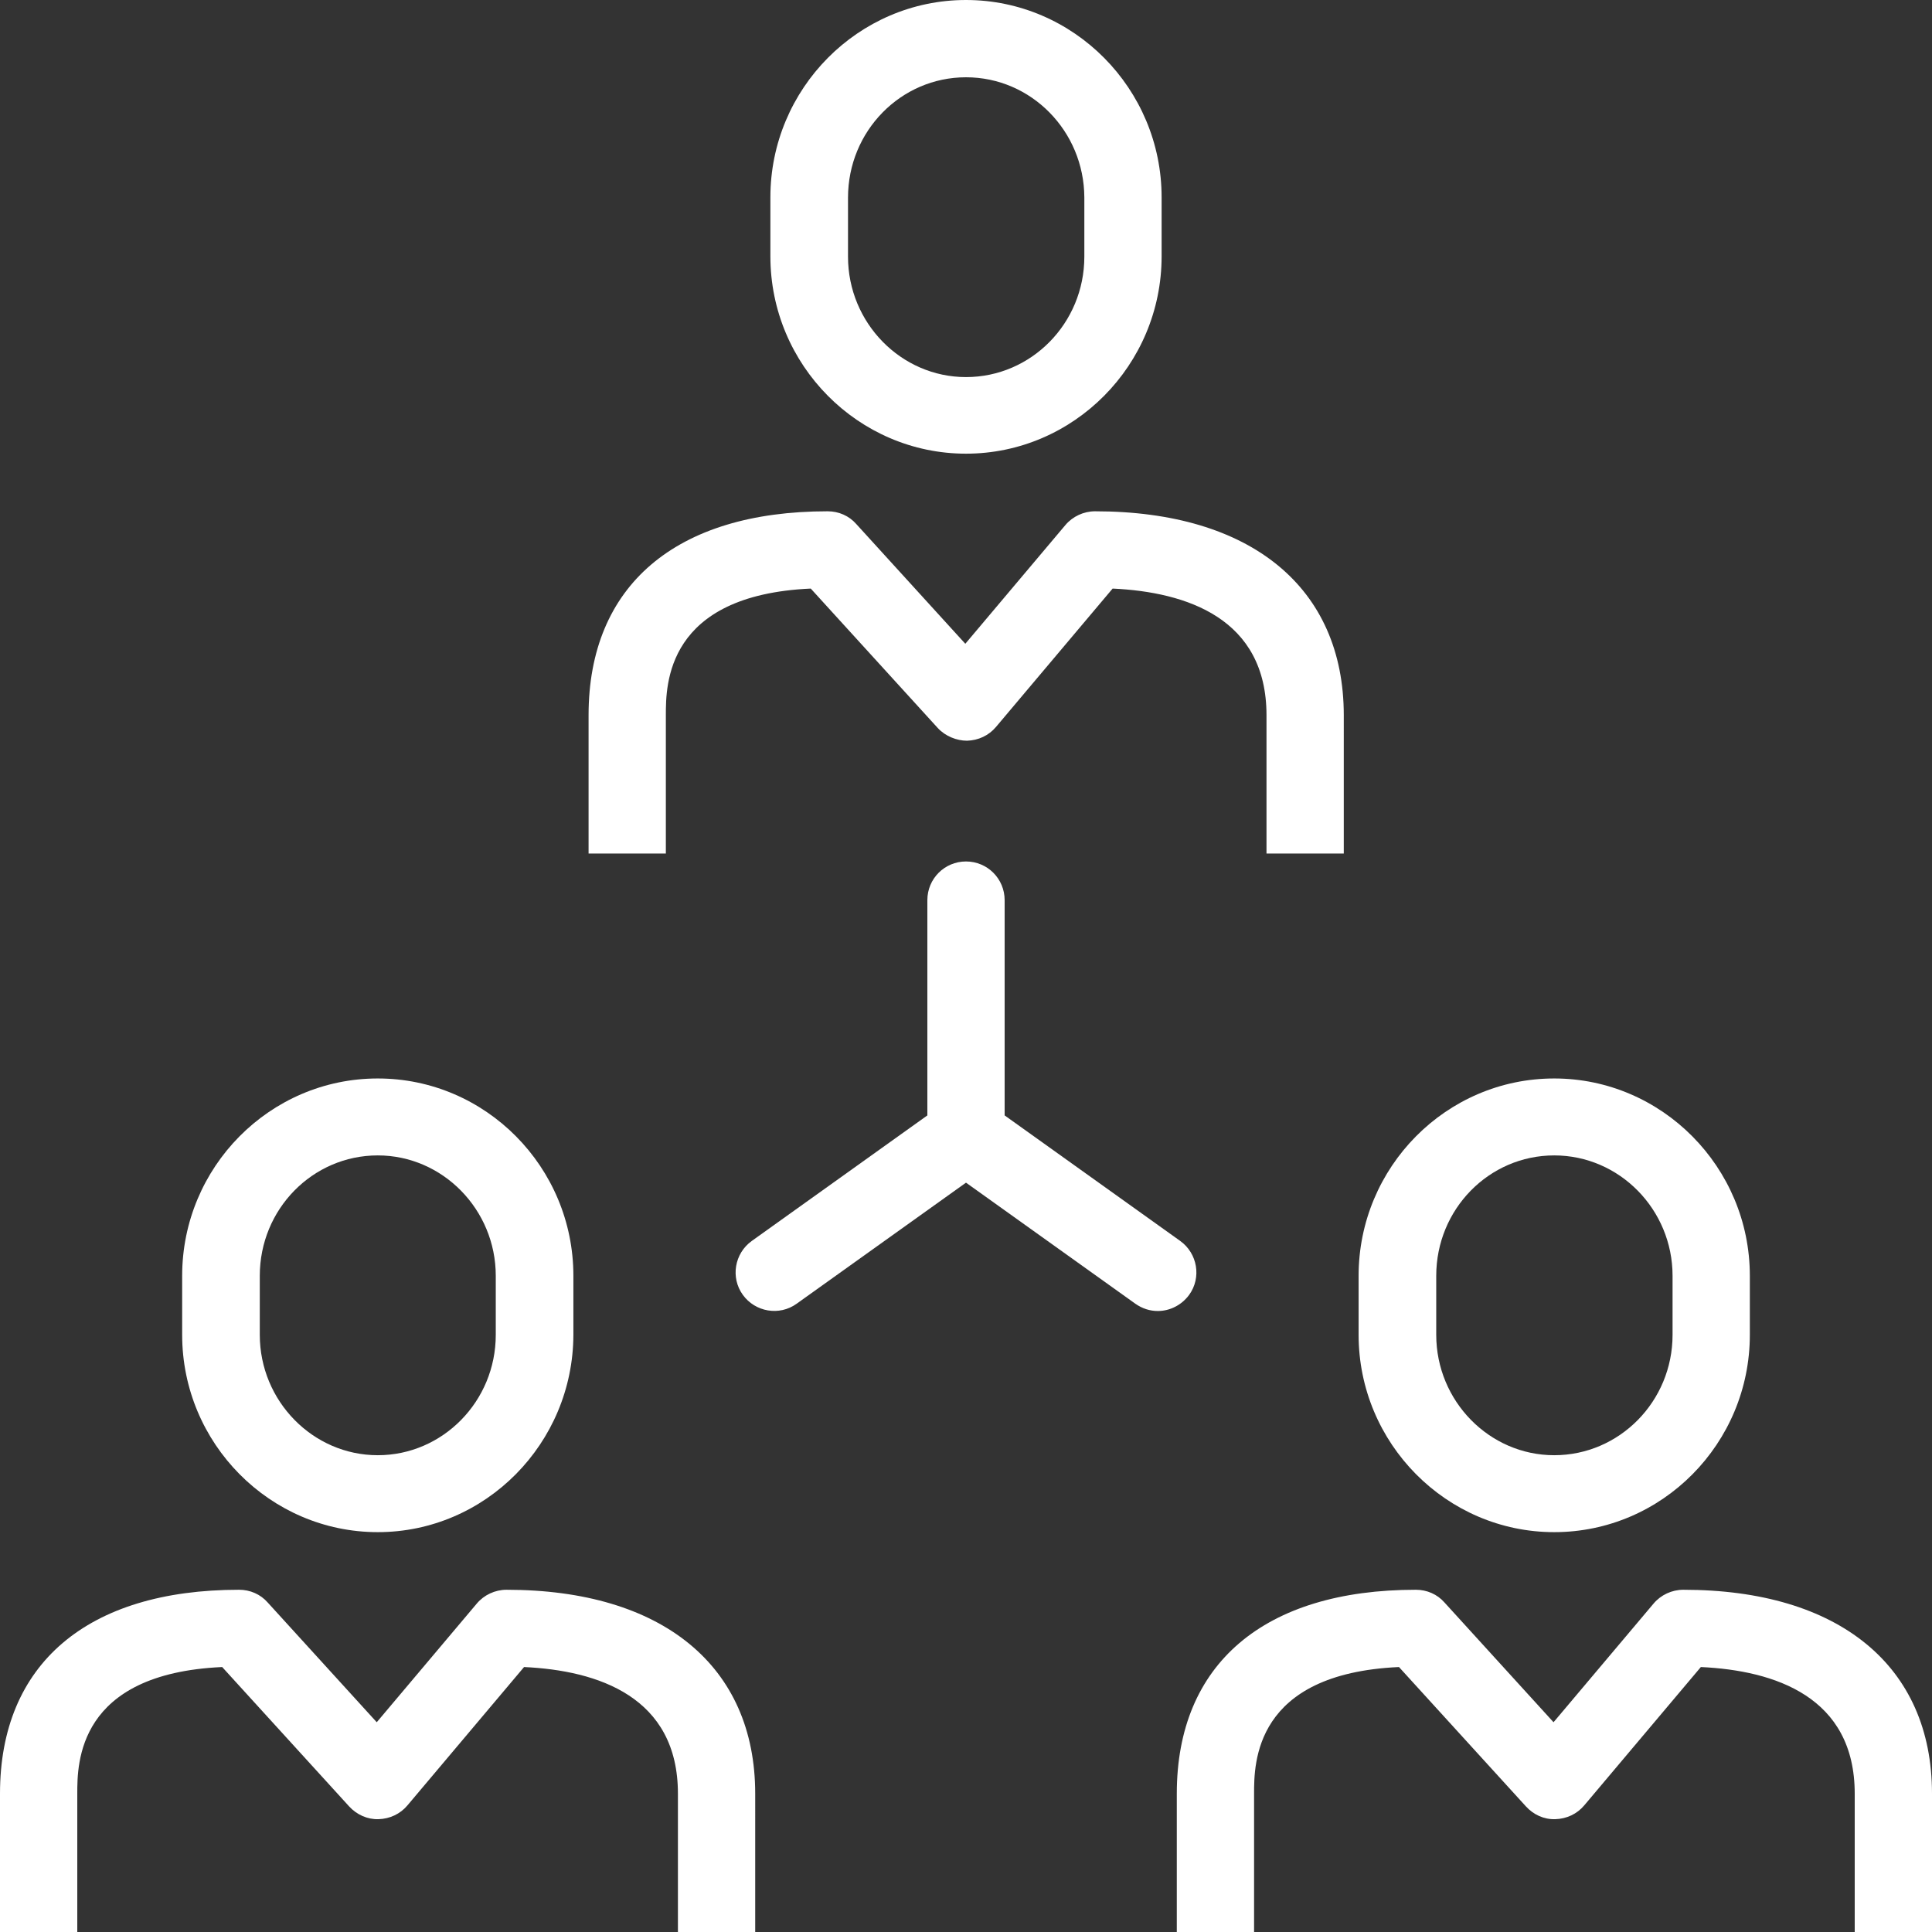 <?xml version="1.0" encoding="utf-8"?>
<!-- Generator: Adobe Illustrator 23.0.6, SVG Export Plug-In . SVG Version: 6.00 Build 0)  -->
<svg version="1.1" id="Calque_2" xmlns="http://www.w3.org/2000/svg" xmlns:xlink="http://www.w3.org/1999/xlink" x="0px" y="0px"
	 viewBox="0 0 56 56" style="enable-background:new 0 0 56 56;" xml:space="preserve">
<rect x="0" y="0" width="56" height="56" fill="#333333" stroke="none"/>
<style type="text/css">
	.st0{fill:#FFFFFF;}
</style>
<g>
	<g>
		<g>
			<path class="st0" d="M28,34.03c-0.62,0-1.12-0.5-1.12-1.12v-6.82c0-0.62,0.5-1.12,1.12-1.12s1.12,0.5,1.12,1.12v6.82
				C29.12,33.53,28.62,34.03,28,34.03z"/>
		</g>
		<g>
			<path class="st0" d="M33.56,38c-0.23,0-0.45-0.07-0.65-0.21L28,34.28l-4.91,3.51c-0.5,0.36-1.2,0.24-1.56-0.26
				c-0.36-0.5-0.24-1.2,0.26-1.56L28,31.53l6.21,4.44c0.5,0.36,0.62,1.06,0.26,1.56C34.25,37.83,33.91,38,33.56,38z"/>
		</g>
	</g>
	<g>
		<g>
			<path class="st0" d="M38.95,24.74h-2.24v-4.01c0-2.81-2.32-3.57-4.46-3.67l-3.38,4.01c-0.21,0.25-0.51,0.39-0.84,0.4
				c-0.3,0-0.63-0.13-0.85-0.37l-3.68-4.04c-4.2,0.19-4.2,2.79-4.2,3.67v4.01h-2.24v-4.01c0-3.76,2.53-5.91,6.93-5.91
				c0.32,0,0.62,0.13,0.83,0.37l3.16,3.47l2.9-3.44c0.21-0.25,0.53-0.4,0.86-0.4c4.52,0,7.21,2.21,7.21,5.91V24.74z"/>
		</g>
		<g>
			<path class="st0" d="M28,13.15c-3.12,0-5.67-2.57-5.67-5.72V5.72C22.33,2.57,24.88,0,28,0c3.12,0,5.67,2.57,5.67,5.72v1.71
				C33.67,10.58,31.12,13.15,28,13.15z M28,2.24c-1.89,0-3.42,1.56-3.42,3.49v1.71c0,1.92,1.54,3.49,3.42,3.49
				c1.89,0,3.43-1.56,3.43-3.49V5.72C31.42,3.8,29.89,2.24,28,2.24z"/>
		</g>
	</g>
	<g>
		<g>
			<g>
				<path class="st0" d="M56,56h-2.24v-4.01c0-2.81-2.32-3.57-4.46-3.67l-3.38,4.01c-0.21,0.25-0.51,0.39-0.84,0.4
					c-0.33,0.01-0.63-0.13-0.85-0.37l-3.68-4.04c-4.2,0.19-4.2,2.79-4.2,3.67V56h-2.24v-4.01c0-3.76,2.53-5.91,6.93-5.91
					c0.32,0,0.62,0.13,0.83,0.37l3.16,3.47l2.9-3.44c0.21-0.25,0.53-0.4,0.86-0.4c4.52,0,7.21,2.21,7.21,5.91V56z"/>
			</g>
			<g>
				<path class="st0" d="M45.05,44.41c-3.12,0-5.67-2.57-5.67-5.72v-1.71c0-3.15,2.54-5.72,5.67-5.72c3.12,0,5.67,2.57,5.67,5.72
					v1.71C50.72,41.84,48.18,44.41,45.05,44.41z M45.05,33.49c-1.89,0-3.42,1.56-3.42,3.49v1.71c0,1.92,1.54,3.49,3.42,3.49
					c1.89,0,3.43-1.56,3.43-3.49v-1.71C48.48,35.06,46.94,33.49,45.05,33.49z"/>
			</g>
		</g>
		<g>
			<g>
				<path class="st0" d="M21.89,56h-2.24v-4.01c0-2.81-2.32-3.57-4.46-3.67l-3.38,4.01c-0.21,0.25-0.51,0.39-0.84,0.4
					c-0.32,0.01-0.63-0.13-0.85-0.37l-3.68-4.04c-4.2,0.19-4.2,2.79-4.2,3.67V56H0v-4.01c0-3.76,2.53-5.91,6.93-5.91
					c0.32,0,0.62,0.13,0.83,0.37l3.16,3.47l2.9-3.44c0.21-0.25,0.53-0.4,0.86-0.4c4.52,0,7.21,2.21,7.21,5.91V56z"/>
			</g>
			<g>
				<path class="st0" d="M10.95,44.41c-3.12,0-5.67-2.57-5.67-5.72v-1.71c0-3.15,2.54-5.72,5.67-5.72s5.67,2.57,5.67,5.72v1.71
					C16.61,41.84,14.07,44.41,10.95,44.41z M10.95,33.49c-1.89,0-3.42,1.56-3.42,3.49v1.71c0,1.92,1.54,3.49,3.42,3.49
					s3.42-1.56,3.42-3.49v-1.71C14.37,35.06,12.83,33.49,10.95,33.49z"/>
			</g>
		</g>
	</g>
</g>
</svg>
